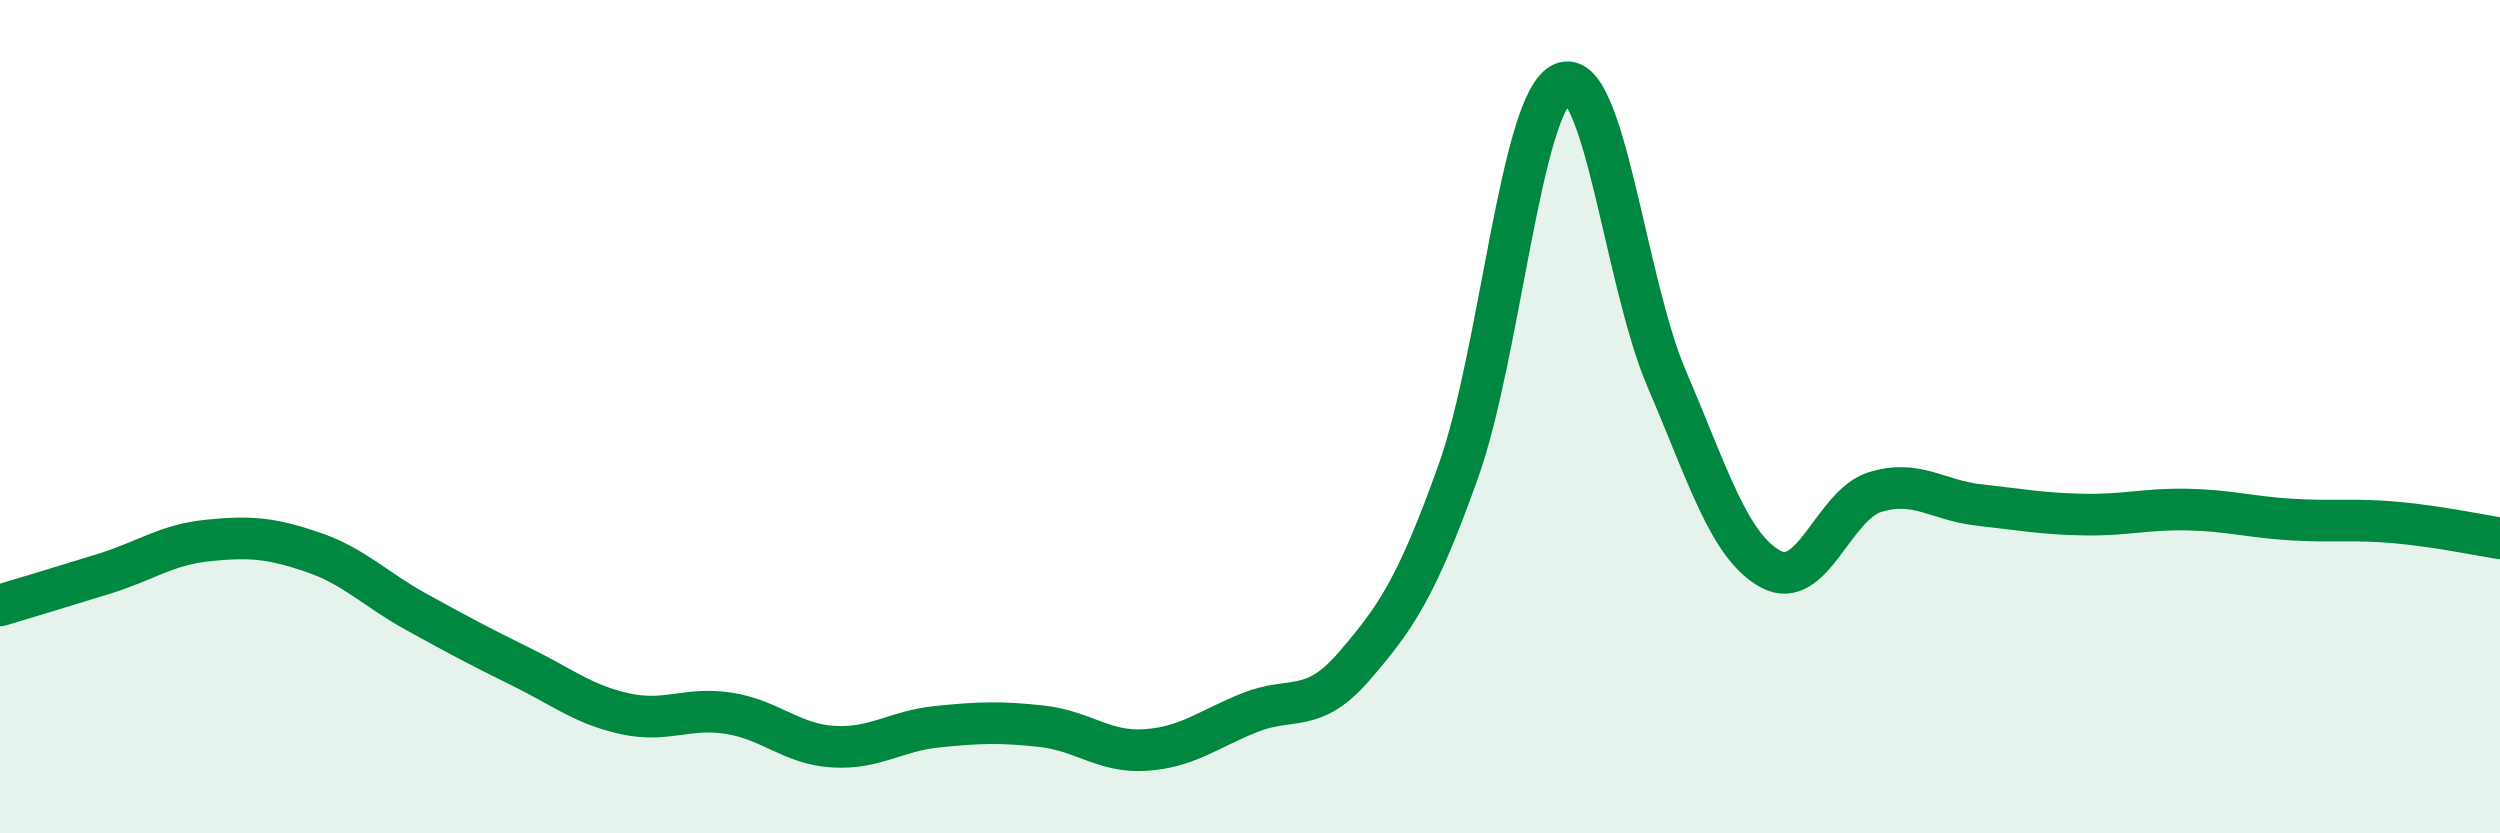 
    <svg width="60" height="20" viewBox="0 0 60 20" xmlns="http://www.w3.org/2000/svg">
      <path
        d="M 0,14.53 C 0.5,14.38 1.5,14.08 2.5,13.77 C 3.5,13.46 4,13.07 5,12.97 C 6,12.87 6.5,12.91 7.5,13.25 C 8.5,13.59 9,14.14 10,14.69 C 11,15.24 11.5,15.51 12.5,16 C 13.5,16.49 14,16.91 15,17.13 C 16,17.35 16.5,16.96 17.5,17.12 C 18.5,17.28 19,17.86 20,17.92 C 21,17.98 21.5,17.54 22.5,17.44 C 23.5,17.34 24,17.32 25,17.43 C 26,17.54 26.5,18.07 27.5,18 C 28.5,17.93 29,17.5 30,17.1 C 31,16.7 31.5,17.15 32.5,15.99 C 33.5,14.83 34,14.11 35,11.31 C 36,8.51 36.5,2.44 37.5,2 C 38.5,1.56 39,6.76 40,9.09 C 41,11.42 41.5,13.12 42.5,13.66 C 43.5,14.2 44,12.12 45,11.81 C 46,11.5 46.5,12.01 47.5,12.12 C 48.5,12.23 49,12.33 50,12.35 C 51,12.37 51.5,12.21 52.5,12.23 C 53.5,12.25 54,12.41 55,12.47 C 56,12.53 56.5,12.45 57.5,12.54 C 58.5,12.63 59.5,12.84 60,12.92L60 20L0 20Z"
        fill="#008740"
        opacity="0.1"
        stroke-linecap="round"
        stroke-linejoin="round"
      />
      <path
        d="M 0,14.53 C 0.5,14.38 1.5,14.08 2.5,13.77 C 3.5,13.46 4,13.07 5,12.97 C 6,12.87 6.5,12.91 7.5,13.25 C 8.5,13.59 9,14.14 10,14.69 C 11,15.24 11.5,15.51 12.5,16 C 13.5,16.49 14,16.91 15,17.13 C 16,17.35 16.5,16.96 17.5,17.12 C 18.5,17.28 19,17.86 20,17.92 C 21,17.98 21.5,17.54 22.5,17.44 C 23.5,17.34 24,17.32 25,17.43 C 26,17.54 26.5,18.07 27.5,18 C 28.5,17.93 29,17.5 30,17.1 C 31,16.7 31.5,17.15 32.5,15.99 C 33.5,14.83 34,14.11 35,11.31 C 36,8.51 36.5,2.44 37.5,2 C 38.5,1.56 39,6.76 40,9.09 C 41,11.42 41.5,13.12 42.5,13.66 C 43.5,14.2 44,12.12 45,11.81 C 46,11.5 46.5,12.01 47.5,12.12 C 48.5,12.23 49,12.33 50,12.35 C 51,12.37 51.5,12.21 52.5,12.23 C 53.5,12.25 54,12.41 55,12.47 C 56,12.53 56.5,12.45 57.5,12.54 C 58.5,12.63 59.5,12.84 60,12.92"
        stroke="#008740"
        stroke-width="1"
        fill="none"
        stroke-linecap="round"
        stroke-linejoin="round"
      />
    </svg>
  